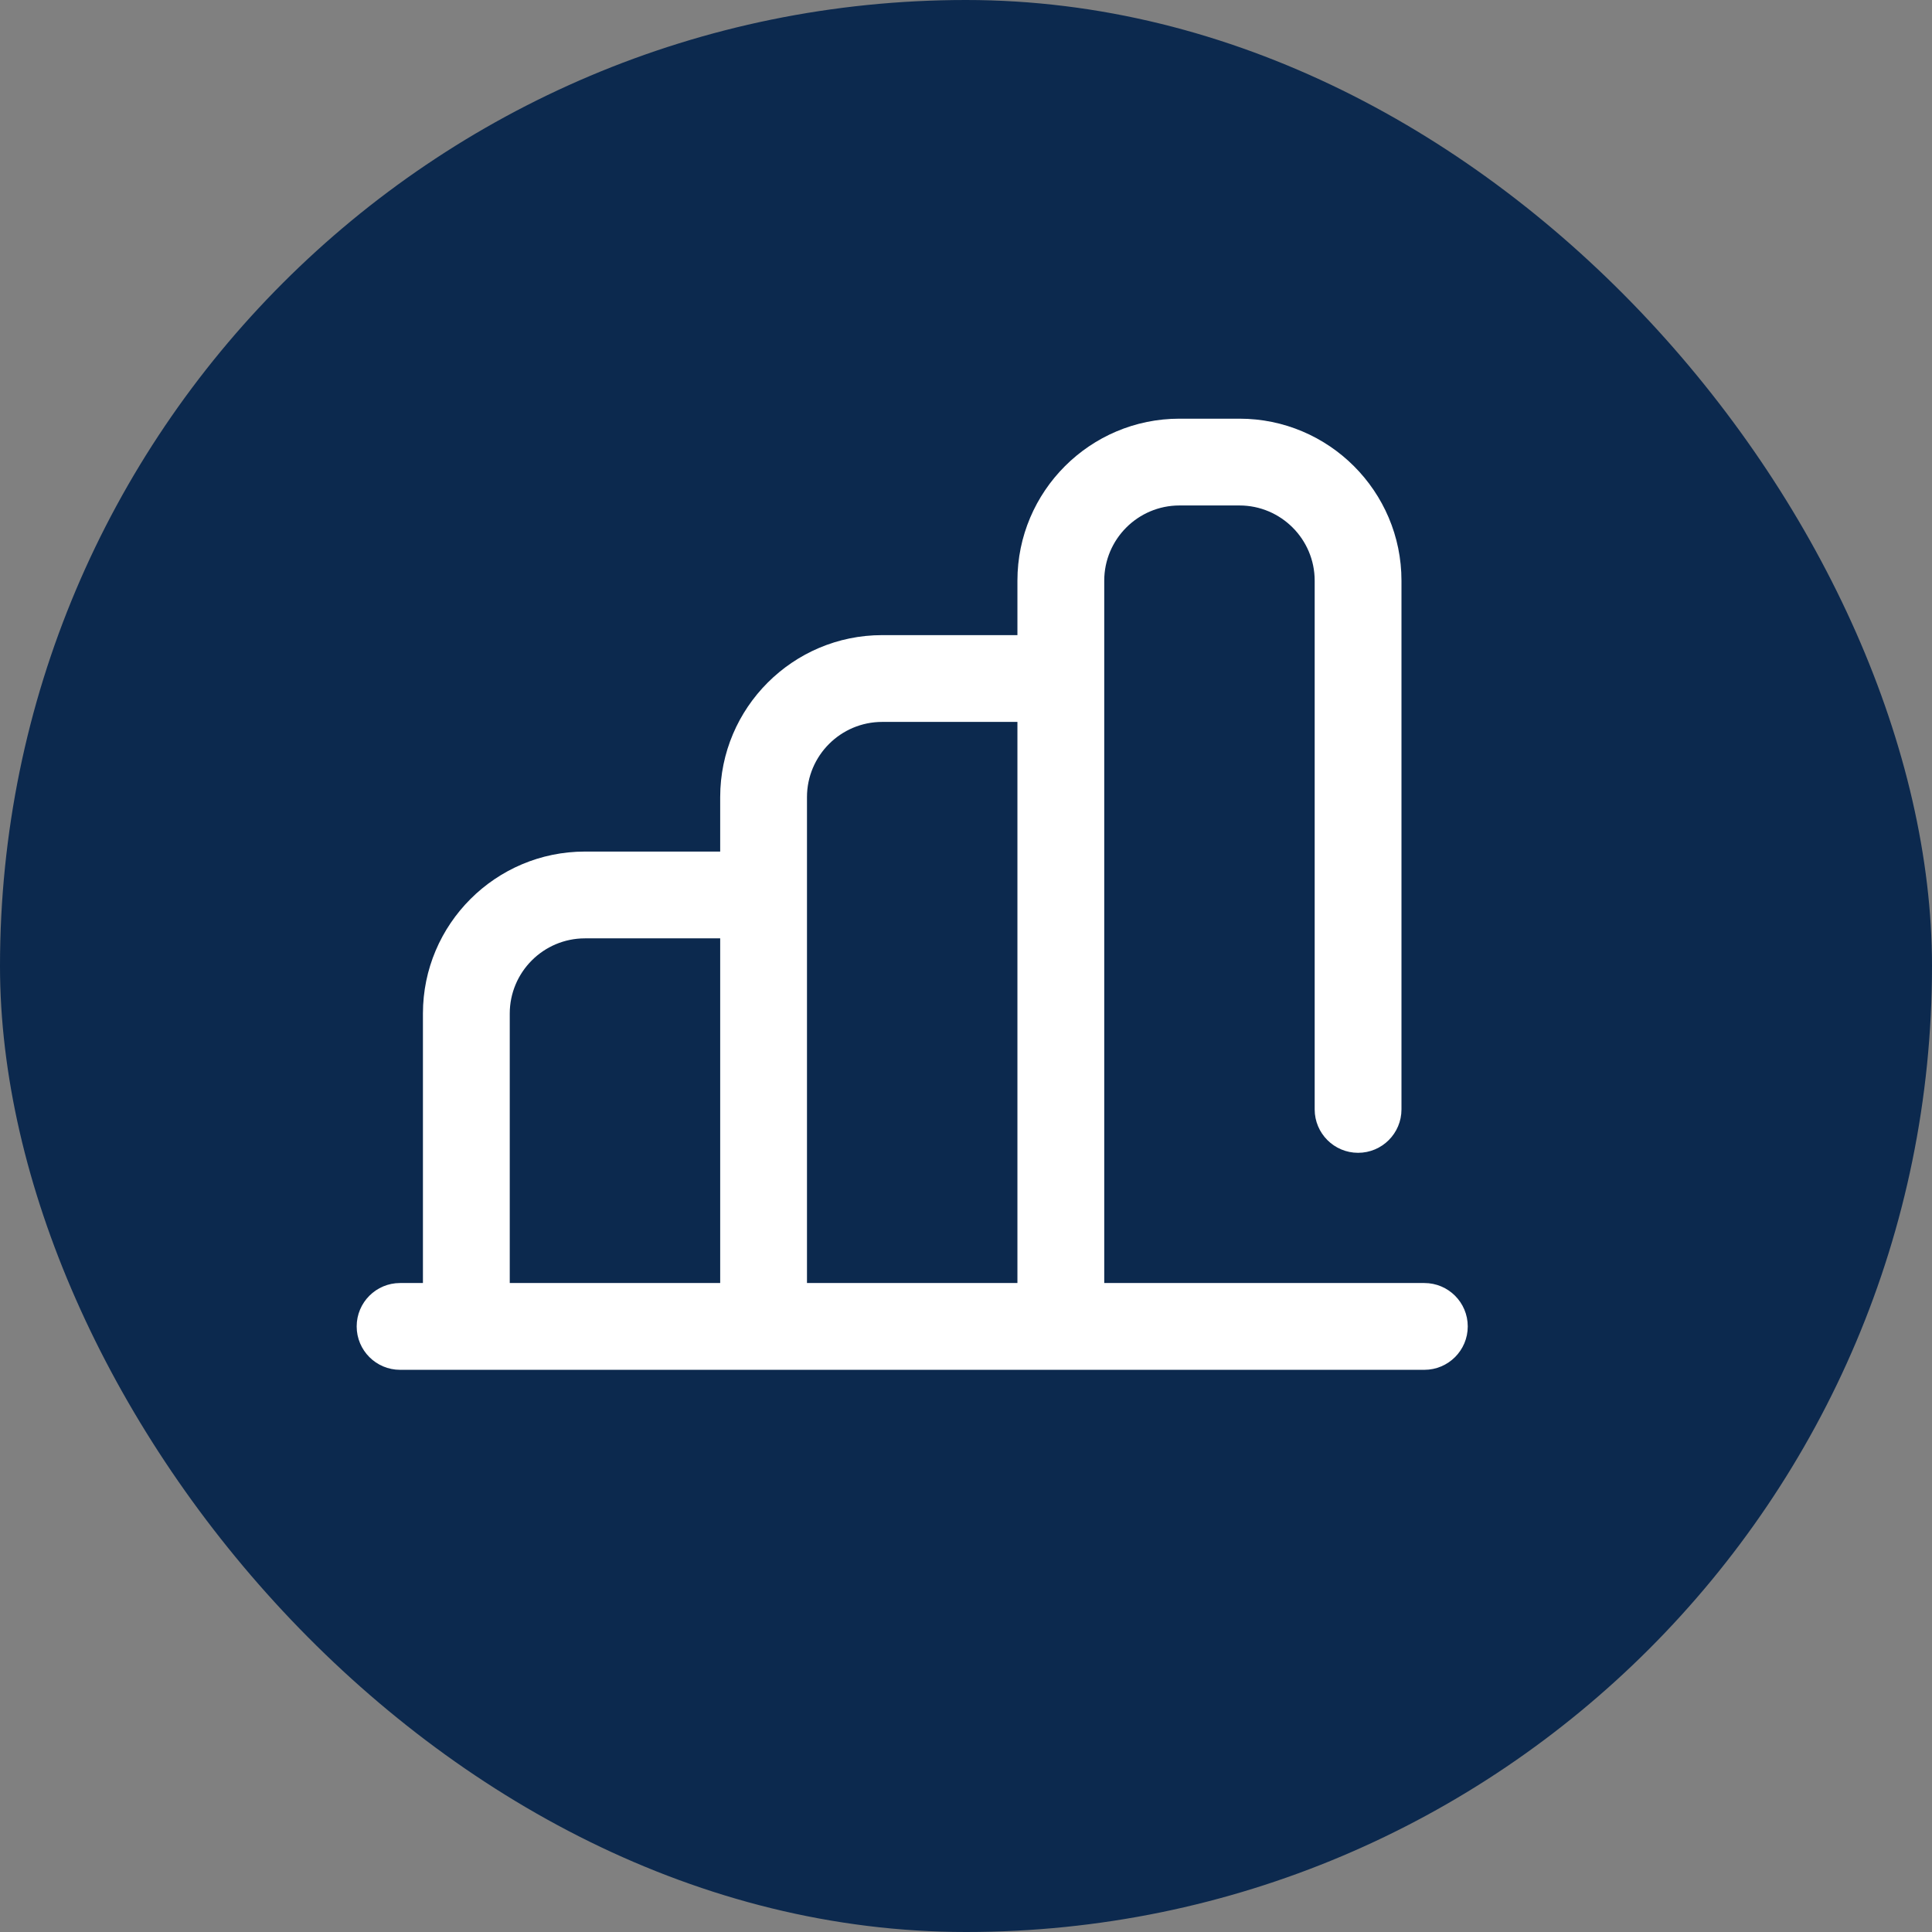 <svg width="65" height="65" viewBox="0 0 65 65" fill="none" xmlns="http://www.w3.org/2000/svg">
<rect x="0" y="0" width="65" height="65" fill="#808080" stroke="none"/>
<rect width="65" height="65" rx="32.5" fill="#0C294E"/>
<path d="M47.92 43.166H37.151V19.536C37.151 18.141 38.286 17.006 39.681 17.006H41.701C43.096 17.006 44.231 18.141 44.231 19.536V37.325C44.231 38.131 44.885 38.785 45.691 38.785C46.498 38.785 47.151 38.131 47.151 37.325V19.536C47.151 16.531 44.706 14.086 41.701 14.086H39.681C36.675 14.086 34.23 16.531 34.23 19.536V21.368H29.68C26.675 21.368 24.23 23.813 24.23 26.818V28.65H19.68C16.674 28.65 14.229 31.095 14.229 34.1V43.166H13.46C12.654 43.166 12 43.819 12 44.626C12 45.432 12.654 46.086 13.46 46.086H47.92C48.727 46.086 49.381 45.432 49.381 44.626C49.381 43.819 48.727 43.166 47.92 43.166ZM17.15 34.1C17.15 32.705 18.285 31.57 19.68 31.57H24.23V43.166H17.15V34.1ZM27.15 26.818C27.15 25.423 28.285 24.288 29.68 24.288H34.23V43.166H27.15L27.15 26.818Z" fill="white"/>
</svg>
